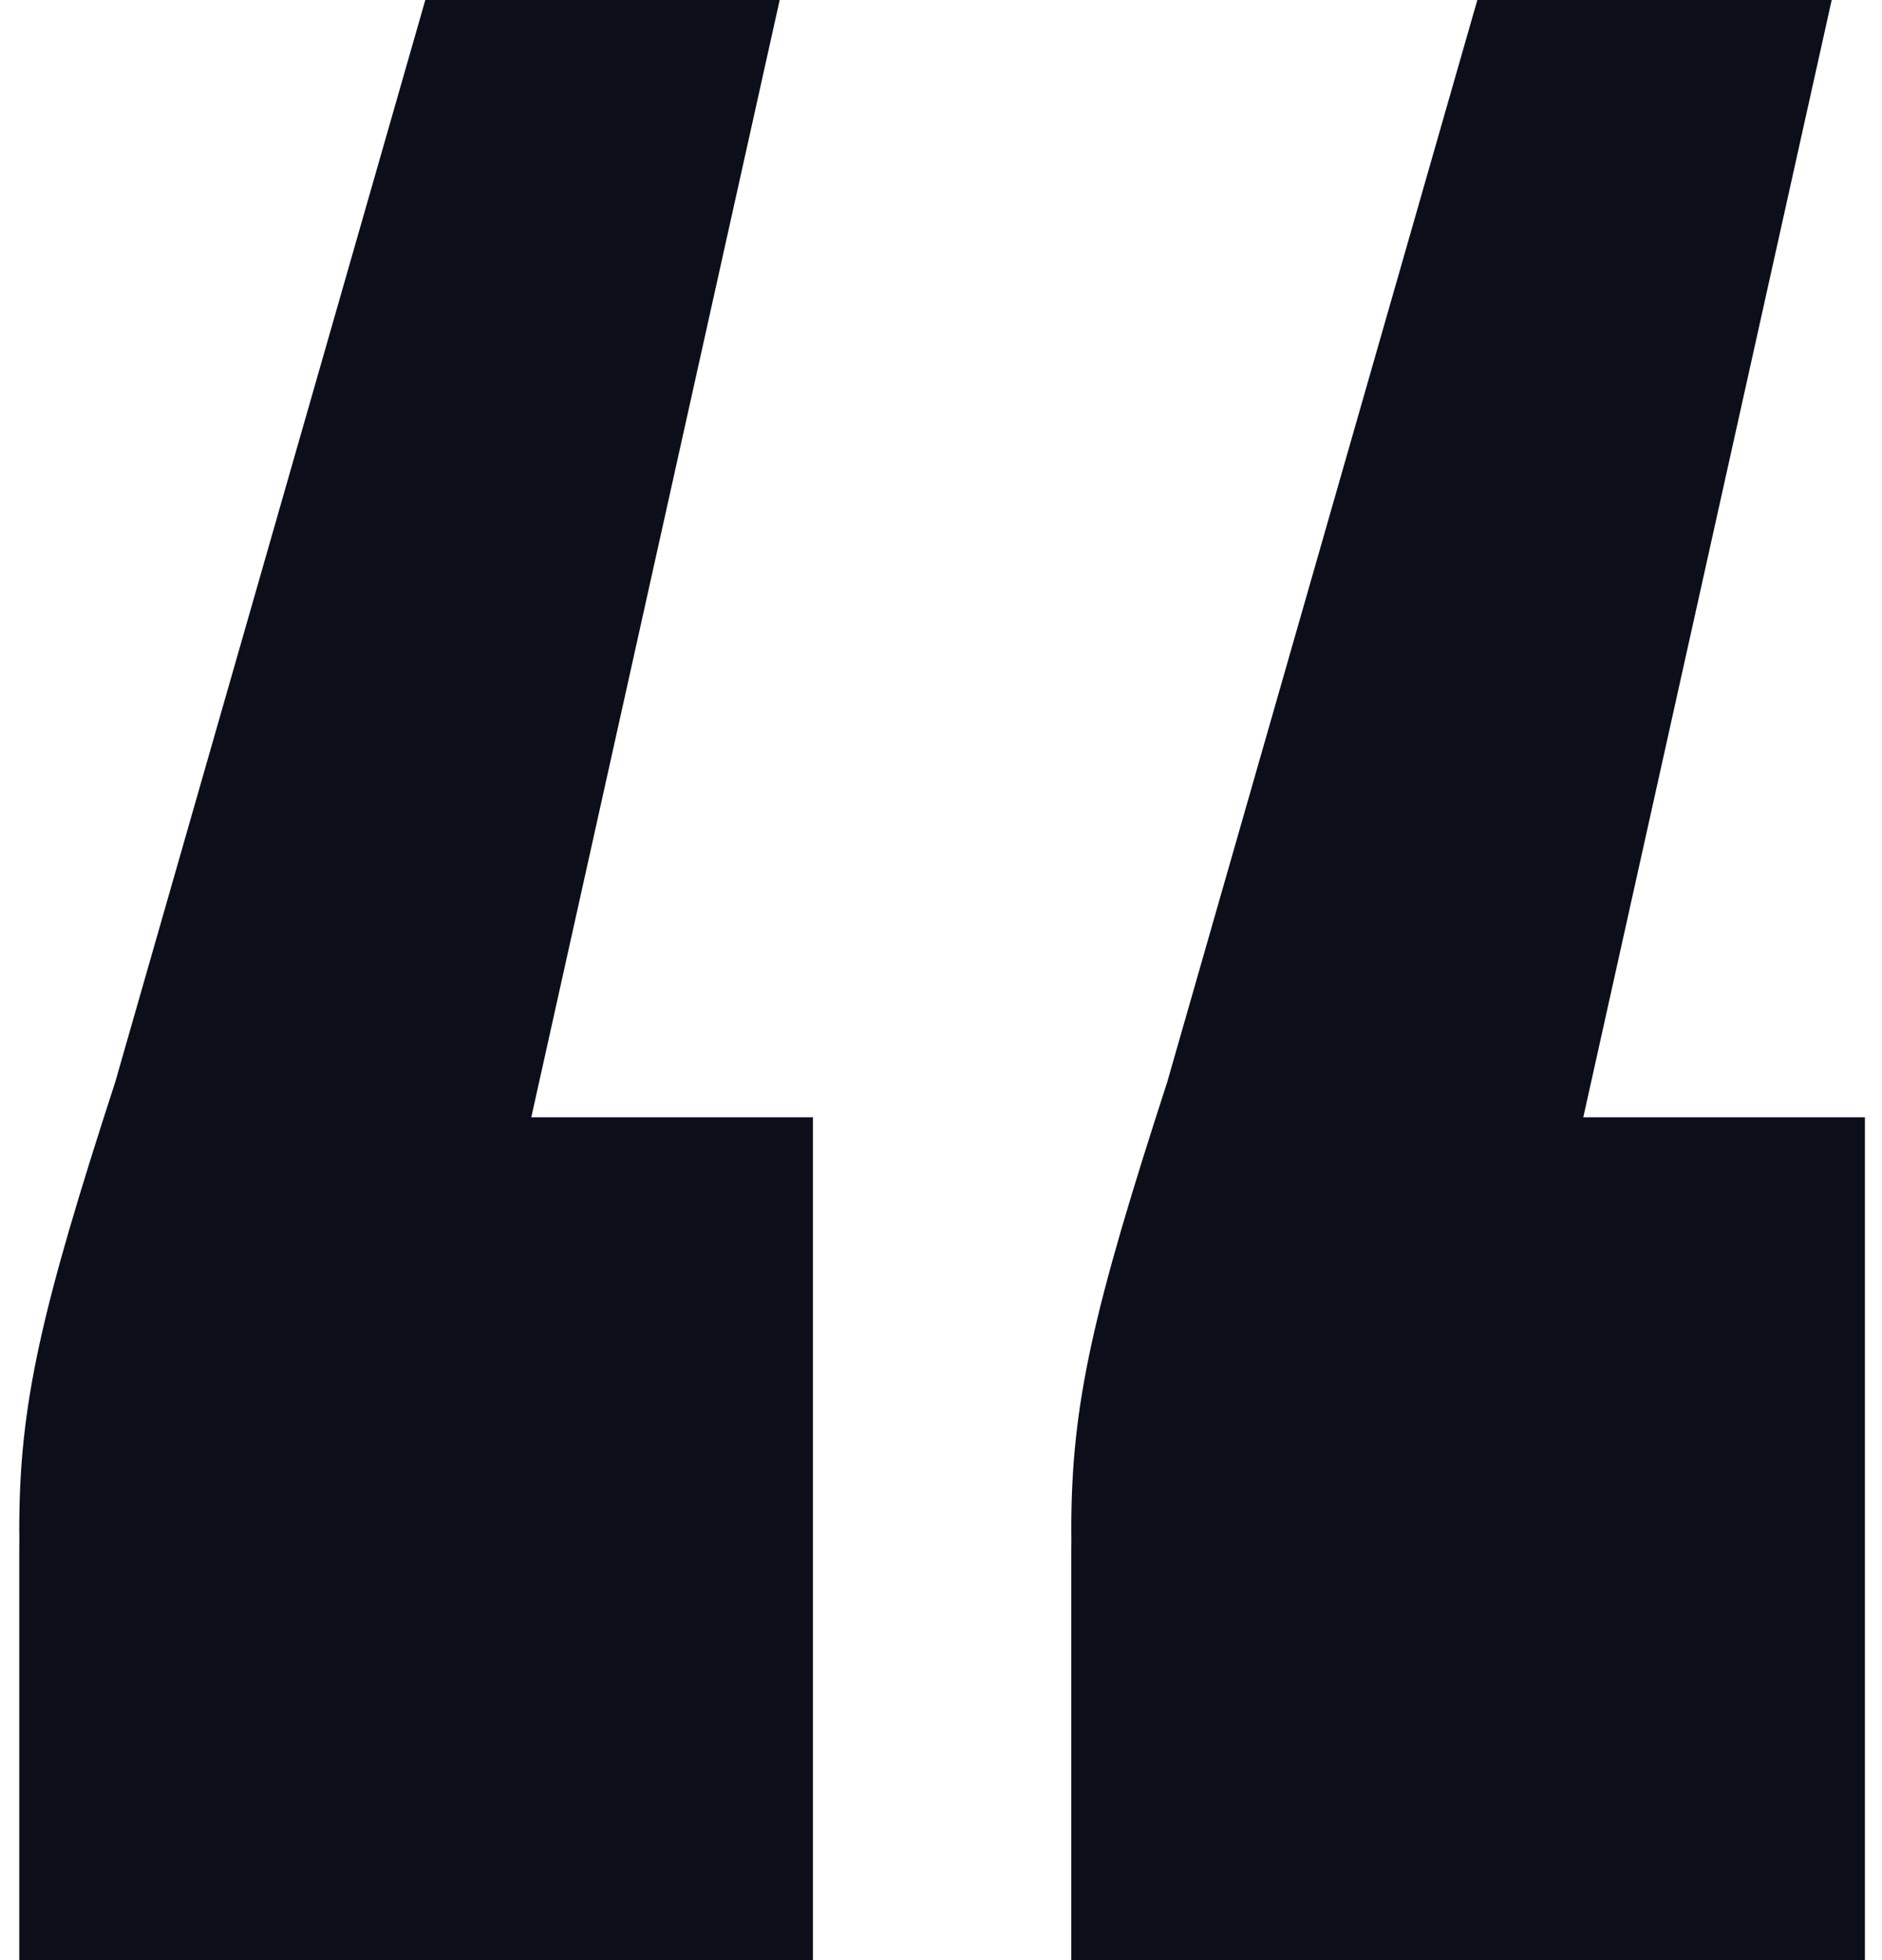 <svg width="96" height="100" viewBox="0 0 96 100" fill="none" xmlns="http://www.w3.org/2000/svg">
<path fill-rule="evenodd" clip-rule="evenodd" d="M27.101 57L39.771 0H21.695L5.879 55.2C2.113 66.8 0.983 71.6 0.983 78C0.983 78.175 0.985 78.35 0.988 78.524C0.985 78.682 0.983 78.841 0.983 79V100H41.466V57H27.101Z" fill="#0C0F1A"/>
<path fill-rule="evenodd" clip-rule="evenodd" d="M80.763 57L93.434 0H75.358L59.541 55.2C55.776 66.8 54.646 71.6 54.646 78C54.646 78.175 54.648 78.35 54.651 78.524C54.648 78.682 54.646 78.841 54.646 79V100H95.128V57H80.763Z" fill="#0C0F1A"/>
</svg>
